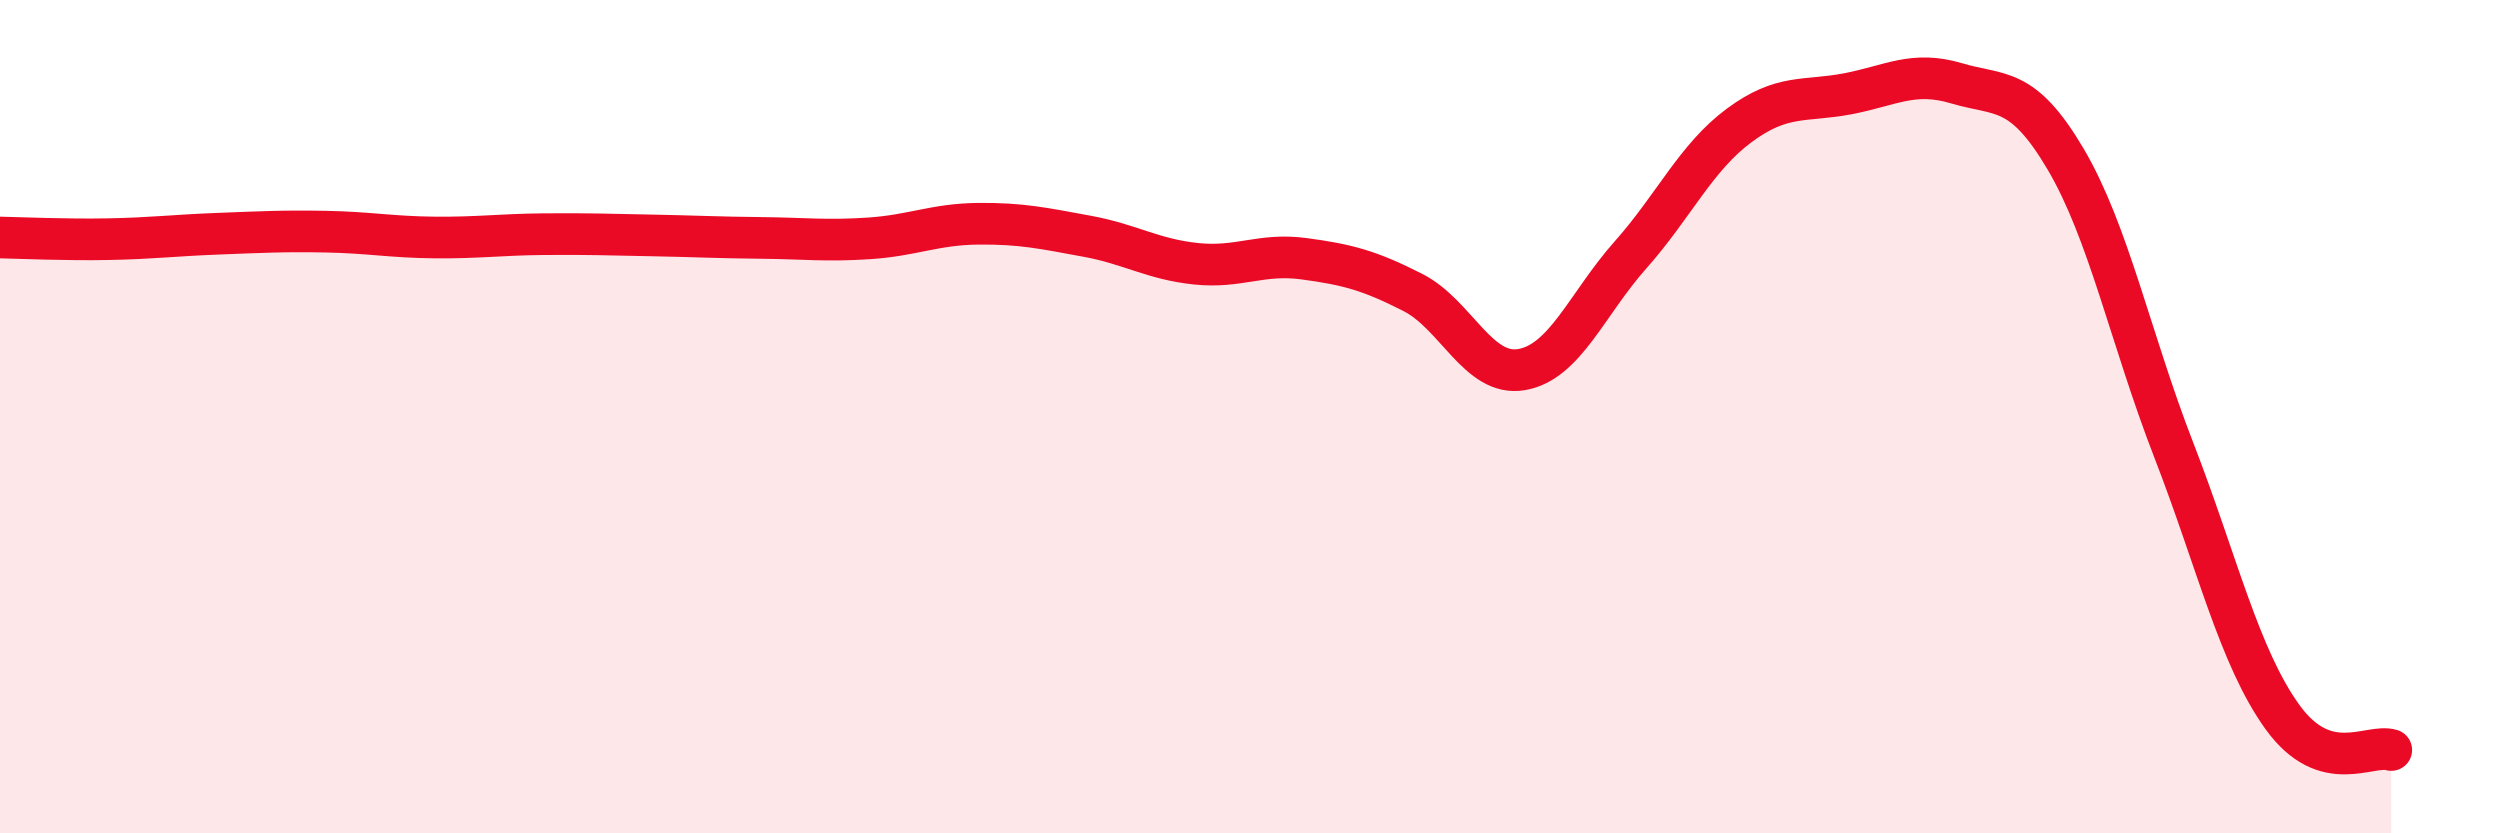 
    <svg width="60" height="20" viewBox="0 0 60 20" xmlns="http://www.w3.org/2000/svg">
      <path
        d="M 0,5.7 C 0.52,5.71 1.57,5.76 2.61,5.74 C 3.65,5.72 4.18,5.65 5.22,5.61 C 6.26,5.57 6.79,5.54 7.83,5.56 C 8.87,5.58 9.39,5.69 10.43,5.7 C 11.47,5.71 12,5.63 13.04,5.62 C 14.08,5.61 14.61,5.63 15.65,5.65 C 16.69,5.67 17.22,5.7 18.26,5.71 C 19.3,5.72 19.83,5.79 20.87,5.72 C 21.91,5.65 22.44,5.38 23.48,5.37 C 24.52,5.36 25.05,5.48 26.09,5.67 C 27.13,5.86 27.66,6.22 28.7,6.33 C 29.74,6.44 30.26,6.07 31.3,6.21 C 32.34,6.35 32.87,6.49 33.91,7.02 C 34.95,7.55 35.48,9.05 36.52,8.87 C 37.56,8.69 38.09,7.29 39.13,6.12 C 40.17,4.95 40.7,3.78 41.74,3.01 C 42.78,2.24 43.31,2.45 44.35,2.25 C 45.39,2.05 45.92,1.69 46.96,2 C 48,2.31 48.53,2.05 49.57,3.81 C 50.61,5.57 51.13,8.12 52.17,10.8 C 53.21,13.48 53.74,15.77 54.78,17.21 C 55.82,18.65 56.87,17.84 57.39,18L57.39 20L0 20Z"
        fill="#EB0A25"
        opacity="0.1"
        stroke-linecap="round"
        stroke-linejoin="round"
      />
      <path
        d="M 0,5.7 C 0.52,5.71 1.57,5.76 2.61,5.74 C 3.65,5.72 4.18,5.65 5.22,5.61 C 6.26,5.57 6.79,5.54 7.83,5.56 C 8.87,5.58 9.39,5.69 10.43,5.7 C 11.47,5.71 12,5.63 13.04,5.62 C 14.08,5.61 14.61,5.63 15.65,5.65 C 16.69,5.67 17.22,5.7 18.26,5.71 C 19.3,5.72 19.83,5.79 20.87,5.72 C 21.91,5.65 22.44,5.38 23.48,5.37 C 24.52,5.36 25.05,5.48 26.09,5.67 C 27.13,5.86 27.66,6.22 28.7,6.33 C 29.74,6.44 30.26,6.07 31.3,6.21 C 32.34,6.35 32.87,6.49 33.91,7.02 C 34.95,7.55 35.48,9.05 36.52,8.87 C 37.56,8.69 38.09,7.29 39.13,6.12 C 40.17,4.95 40.7,3.78 41.74,3.01 C 42.78,2.24 43.31,2.45 44.35,2.25 C 45.39,2.05 45.92,1.69 46.96,2 C 48,2.31 48.53,2.05 49.57,3.81 C 50.61,5.57 51.13,8.12 52.17,10.8 C 53.21,13.48 53.74,15.77 54.78,17.21 C 55.82,18.65 56.87,17.84 57.39,18"
        stroke="#EB0A25"
        stroke-width="1"
        fill="none"
        stroke-linecap="round"
        stroke-linejoin="round"
      />
    </svg>
  